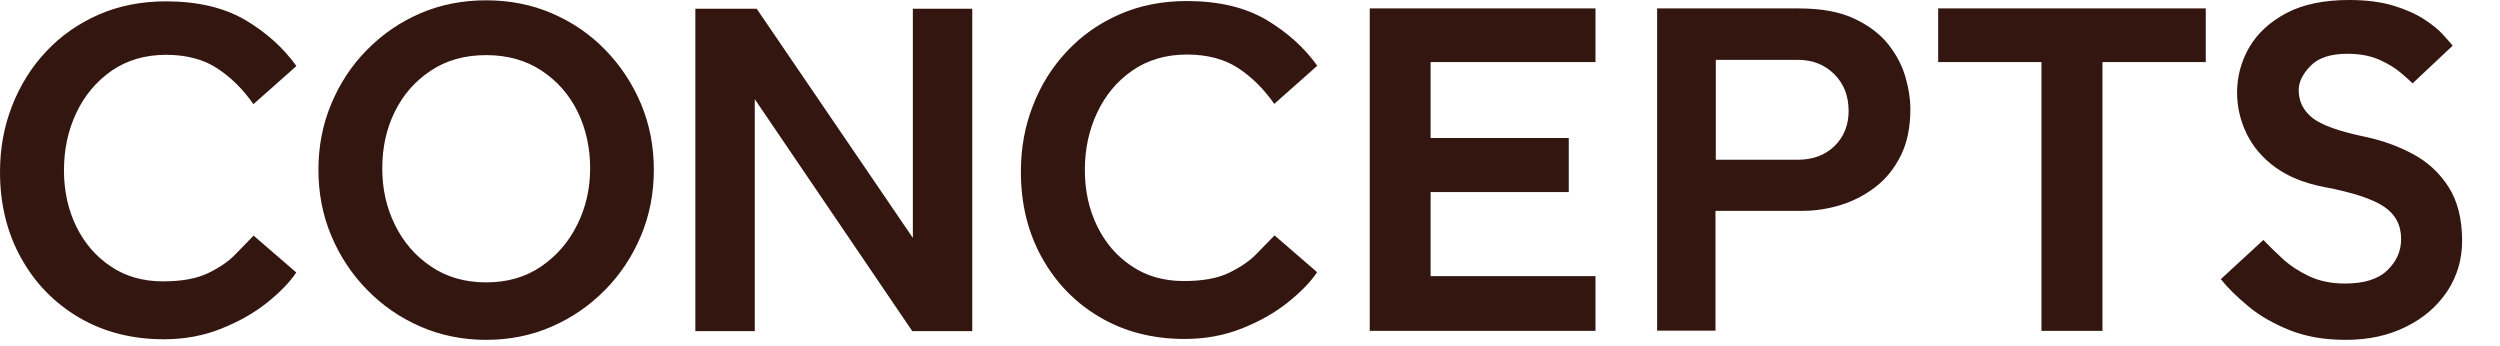 <svg viewBox="0 0 65 9" fill="none" xmlns="http://www.w3.org/2000/svg">
<path d="M6.596 6.128L7.703 7.084C7.534 7.338 7.284 7.595 6.95 7.864C6.616 8.133 6.216 8.36 5.755 8.544C5.294 8.729 4.795 8.821 4.261 8.821C3.431 8.821 2.697 8.632 2.055 8.256C1.414 7.879 0.91 7.361 0.546 6.704C0.181 6.047 0 5.302 0 4.472C0 3.861 0.104 3.285 0.315 2.751C0.526 2.213 0.818 1.744 1.202 1.337C1.583 0.93 2.04 0.611 2.566 0.38C3.093 0.15 3.677 0.035 4.314 0.035C5.144 0.035 5.832 0.2 6.381 0.522C6.931 0.849 7.372 1.249 7.707 1.717L6.589 2.708C6.32 2.324 6.009 2.013 5.651 1.779C5.294 1.544 4.848 1.425 4.314 1.425C3.78 1.425 3.3 1.564 2.901 1.84C2.505 2.117 2.197 2.482 1.982 2.939C1.767 3.396 1.663 3.892 1.663 4.43C1.663 4.967 1.771 5.451 1.982 5.886C2.194 6.32 2.493 6.669 2.881 6.927C3.265 7.188 3.719 7.315 4.237 7.315C4.722 7.315 5.113 7.246 5.413 7.1C5.709 6.957 5.951 6.792 6.128 6.604C6.308 6.416 6.466 6.254 6.6 6.12M12.639 8.836C12.029 8.836 11.46 8.721 10.93 8.49C10.403 8.26 9.939 7.941 9.543 7.534C9.143 7.126 8.836 6.658 8.613 6.128C8.39 5.597 8.279 5.025 8.279 4.414C8.279 3.803 8.39 3.231 8.613 2.701C8.836 2.167 9.143 1.698 9.543 1.295C9.942 0.891 10.403 0.572 10.93 0.346C11.456 0.119 12.029 0.008 12.639 0.008C13.25 0.008 13.823 0.119 14.349 0.346C14.875 0.572 15.34 0.887 15.736 1.295C16.132 1.702 16.443 2.171 16.666 2.701C16.888 3.231 17 3.803 17 4.414C17 5.025 16.888 5.597 16.666 6.128C16.443 6.658 16.135 7.13 15.736 7.534C15.336 7.941 14.875 8.26 14.349 8.49C13.823 8.721 13.25 8.836 12.639 8.836ZM12.639 7.342C13.193 7.342 13.669 7.203 14.072 6.927C14.476 6.65 14.787 6.289 15.01 5.839C15.233 5.39 15.344 4.902 15.344 4.376C15.344 3.849 15.236 3.35 15.018 2.904C14.799 2.459 14.487 2.105 14.08 1.836C13.673 1.567 13.193 1.433 12.639 1.433C12.086 1.433 11.606 1.567 11.203 1.836C10.795 2.105 10.484 2.459 10.265 2.904C10.046 3.346 9.939 3.838 9.939 4.376C9.939 4.914 10.046 5.39 10.265 5.839C10.484 6.289 10.795 6.65 11.203 6.927C11.61 7.203 12.09 7.342 12.639 7.342ZM18.079 8.609V0.227H19.674L23.734 6.185V0.227H25.279V8.609H23.719L19.624 2.578V8.609H18.079ZM33.139 6.12L34.245 7.077C34.077 7.33 33.827 7.587 33.492 7.856C33.158 8.125 32.759 8.352 32.298 8.536C31.837 8.721 31.337 8.813 30.803 8.813C29.974 8.813 29.24 8.625 28.598 8.248C27.956 7.872 27.453 7.353 27.088 6.696C26.723 6.039 26.543 5.294 26.543 4.464C26.543 3.853 26.646 3.277 26.858 2.743C27.065 2.205 27.361 1.736 27.745 1.329C28.126 0.922 28.583 0.603 29.109 0.373C29.635 0.142 30.219 0.027 30.857 0.027C31.687 0.027 32.375 0.192 32.924 0.515C33.473 0.841 33.915 1.241 34.249 1.71L33.131 2.701C32.862 2.317 32.551 2.005 32.194 1.771C31.837 1.537 31.391 1.418 30.857 1.418C30.323 1.418 29.843 1.556 29.443 1.833C29.044 2.109 28.74 2.474 28.525 2.931C28.31 3.388 28.206 3.884 28.206 4.422C28.206 4.96 28.314 5.444 28.525 5.878C28.736 6.312 29.036 6.662 29.424 6.919C29.808 7.18 30.262 7.307 30.78 7.307C31.264 7.307 31.656 7.238 31.956 7.092C32.255 6.946 32.494 6.785 32.674 6.596C32.855 6.408 33.012 6.247 33.147 6.112M35.613 8.602V0.219H41.483V1.614H37.196V3.588H40.788V4.994H37.196V7.18H41.483V8.602H35.613ZM43.085 8.602V0.219H46.766C47.354 0.219 47.834 0.307 48.21 0.484C48.587 0.661 48.883 0.884 49.098 1.156C49.313 1.429 49.459 1.713 49.543 2.009C49.628 2.305 49.67 2.582 49.67 2.831C49.67 3.3 49.59 3.703 49.424 4.038C49.259 4.372 49.04 4.649 48.764 4.86C48.487 5.075 48.183 5.229 47.853 5.332C47.523 5.432 47.192 5.482 46.866 5.482H44.603V8.598H43.082L43.085 8.602ZM44.607 4.153H46.743C47.135 4.153 47.453 4.034 47.699 3.796C47.941 3.557 48.064 3.254 48.064 2.885C48.064 2.493 47.938 2.171 47.688 1.925C47.438 1.679 47.123 1.556 46.747 1.556H44.611V4.157L44.607 4.153ZM53.078 8.602V1.614H50.392V0.219H57.35V1.614H54.664V8.602H53.082H53.078ZM57.742 7.257L58.848 6.239C58.99 6.389 59.159 6.554 59.352 6.731C59.544 6.907 59.774 7.057 60.043 7.184C60.312 7.311 60.623 7.372 60.973 7.372C61.468 7.372 61.833 7.257 62.071 7.027C62.31 6.796 62.429 6.527 62.429 6.216C62.429 5.855 62.283 5.574 61.987 5.375C61.695 5.175 61.169 5.002 60.416 4.86C59.905 4.76 59.482 4.587 59.152 4.345C58.821 4.103 58.575 3.811 58.41 3.473C58.249 3.135 58.164 2.781 58.164 2.413C58.164 1.986 58.272 1.59 58.483 1.226C58.698 0.861 59.021 0.565 59.451 0.338C59.882 0.111 60.427 0 61.08 0C61.522 0 61.906 0.05 62.225 0.146C62.544 0.242 62.809 0.361 63.024 0.499C63.239 0.638 63.404 0.772 63.52 0.903C63.639 1.033 63.72 1.126 63.77 1.187L62.728 2.167C62.678 2.117 62.579 2.028 62.433 1.902C62.287 1.775 62.098 1.66 61.868 1.556C61.637 1.452 61.361 1.398 61.034 1.398C60.6 1.398 60.277 1.502 60.074 1.713C59.87 1.921 59.766 2.132 59.766 2.343C59.766 2.635 59.886 2.877 60.124 3.066C60.362 3.254 60.827 3.419 61.514 3.561C61.949 3.654 62.36 3.803 62.74 4.007C63.12 4.211 63.428 4.495 63.662 4.86C63.896 5.225 64.015 5.694 64.015 6.262C64.015 6.746 63.885 7.184 63.627 7.576C63.366 7.964 63.009 8.275 62.552 8.498C62.094 8.725 61.576 8.836 61 8.836C60.423 8.836 59.959 8.752 59.536 8.586C59.113 8.417 58.752 8.21 58.456 7.964C58.16 7.718 57.922 7.484 57.746 7.265" fill="#341610"></path>
</svg>
